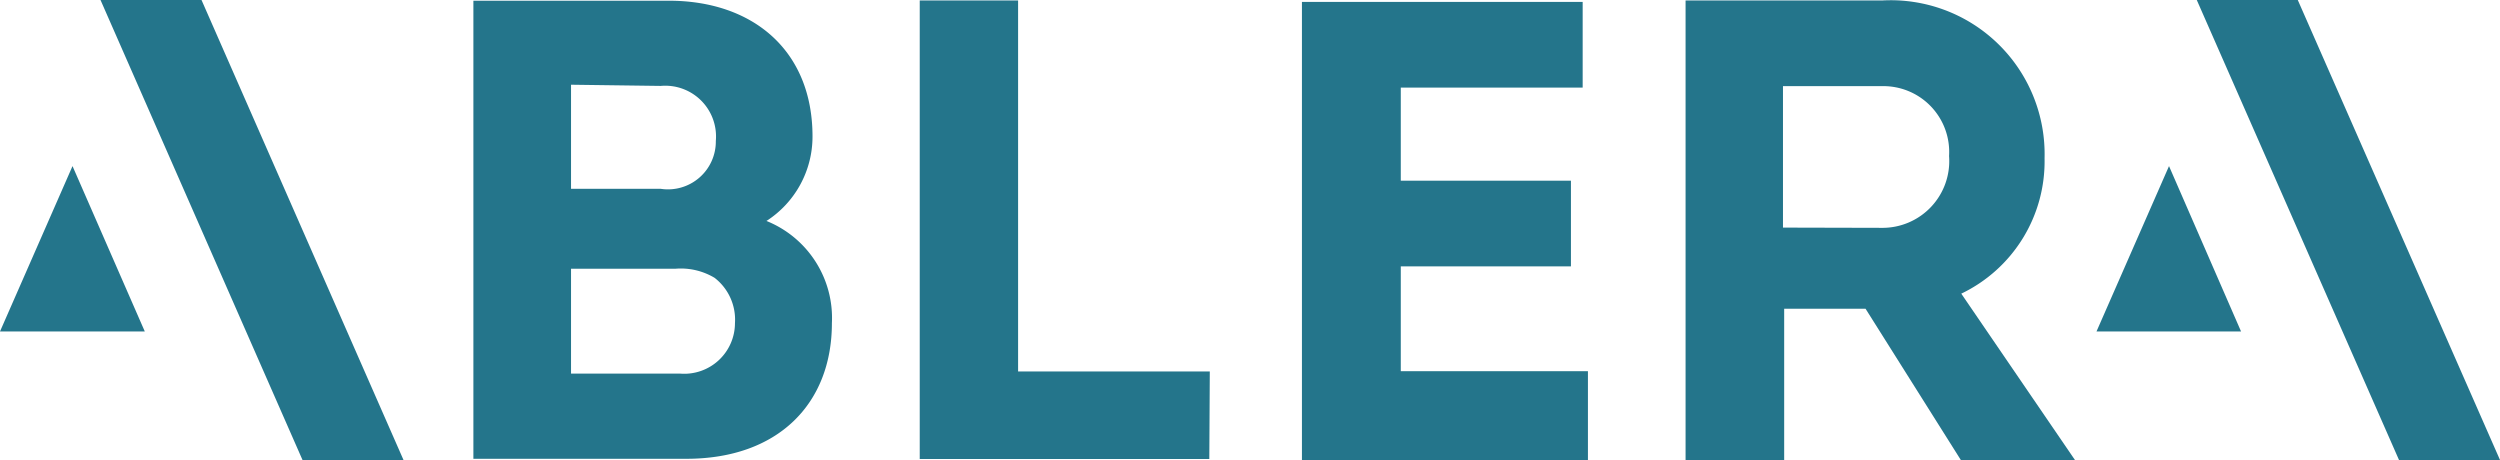 <svg id="Слой_1" data-name="Слой 1" xmlns="http://www.w3.org/2000/svg" xmlns:xlink="http://www.w3.org/1999/xlink" viewBox="0 0 104.46 19.24"><defs><style>.cls-1{fill:none;}.cls-2{fill:#24758b;}.cls-3{clip-path:url(#clip-path);}.cls-4{clip-path:url(#clip-path-2);}</style><clipPath id="clip-path" transform="translate(-2.05 -1.63)"><rect class="cls-1" width="108.56" height="23.26"/></clipPath><clipPath id="clip-path-2" transform="translate(-2.05 -1.63)"><rect class="cls-1" x="2.05" y="1.63" width="104.46" height="19.24"/></clipPath></defs><title>ABLERA_Logo</title><polygon class="cls-2" points="0 13.85 3.15 13.85 6.05 13.85 3.03 6.94 0 13.85"/><polygon class="cls-2" points="8.42 0 4.2 0 12.64 19.22 16.86 19.22 8.42 0"/><polygon class="cls-2" points="93.64 13.85 90.63 6.94 87.6 13.85 90.74 13.85 93.64 13.85"/><polygon class="cls-2" points="96.01 0 91.79 0 100.24 19.22 104.46 19.22 96.01 0"/><g class="cls-3"><path class="cls-2" d="M34.07,10.86a4.37,4.37,0,0,1,2.74,4.27c0,3.37-2.25,5.67-6.08,5.67h-8.9V1.66H30c3.51,0,6,2.08,6,5.67a4.19,4.19,0,0,1-1.92,3.53M25.91,5.17V9.52h3.75a2,2,0,0,0,2.3-2,2.12,2.12,0,0,0-2.3-2.3Zm0,7.69v4.38h4.55a2.12,2.12,0,0,0,2.3-2.11,2.21,2.21,0,0,0-.85-1.89,2.74,2.74,0,0,0-1.65-.38Z" transform="translate(-2.05 -1.63)"/><polygon class="cls-2" points="42.54 15.52 50.55 15.52 50.53 19.18 38.43 19.18 38.43 0.02 42.54 0.02 42.54 15.52"/></g><g class="cls-4"><polygon class="cls-2" points="66.13 3.66 58.53 3.66 58.53 7.55 65.64 7.55 65.64 11.13 58.53 11.13 58.53 15.51 66.35 15.51 66.35 19.23 54.4 19.23 54.4 0.08 66.13 0.08 66.13 3.66"/><path class="cls-2" d="M88.77,20.88H84l-4-6.35H76.6v6.35H72.48V1.65c2.75,0,5.47,0,8.21,0a6.43,6.43,0,0,1,6.79,6.59A6.13,6.13,0,0,1,84,13.9Zm-8.1-9.73a2.79,2.79,0,0,0,2.82-3,2.75,2.75,0,0,0-2.82-2.92H76.55v5.91Z" transform="translate(-2.05 -1.63)"/></g></svg>